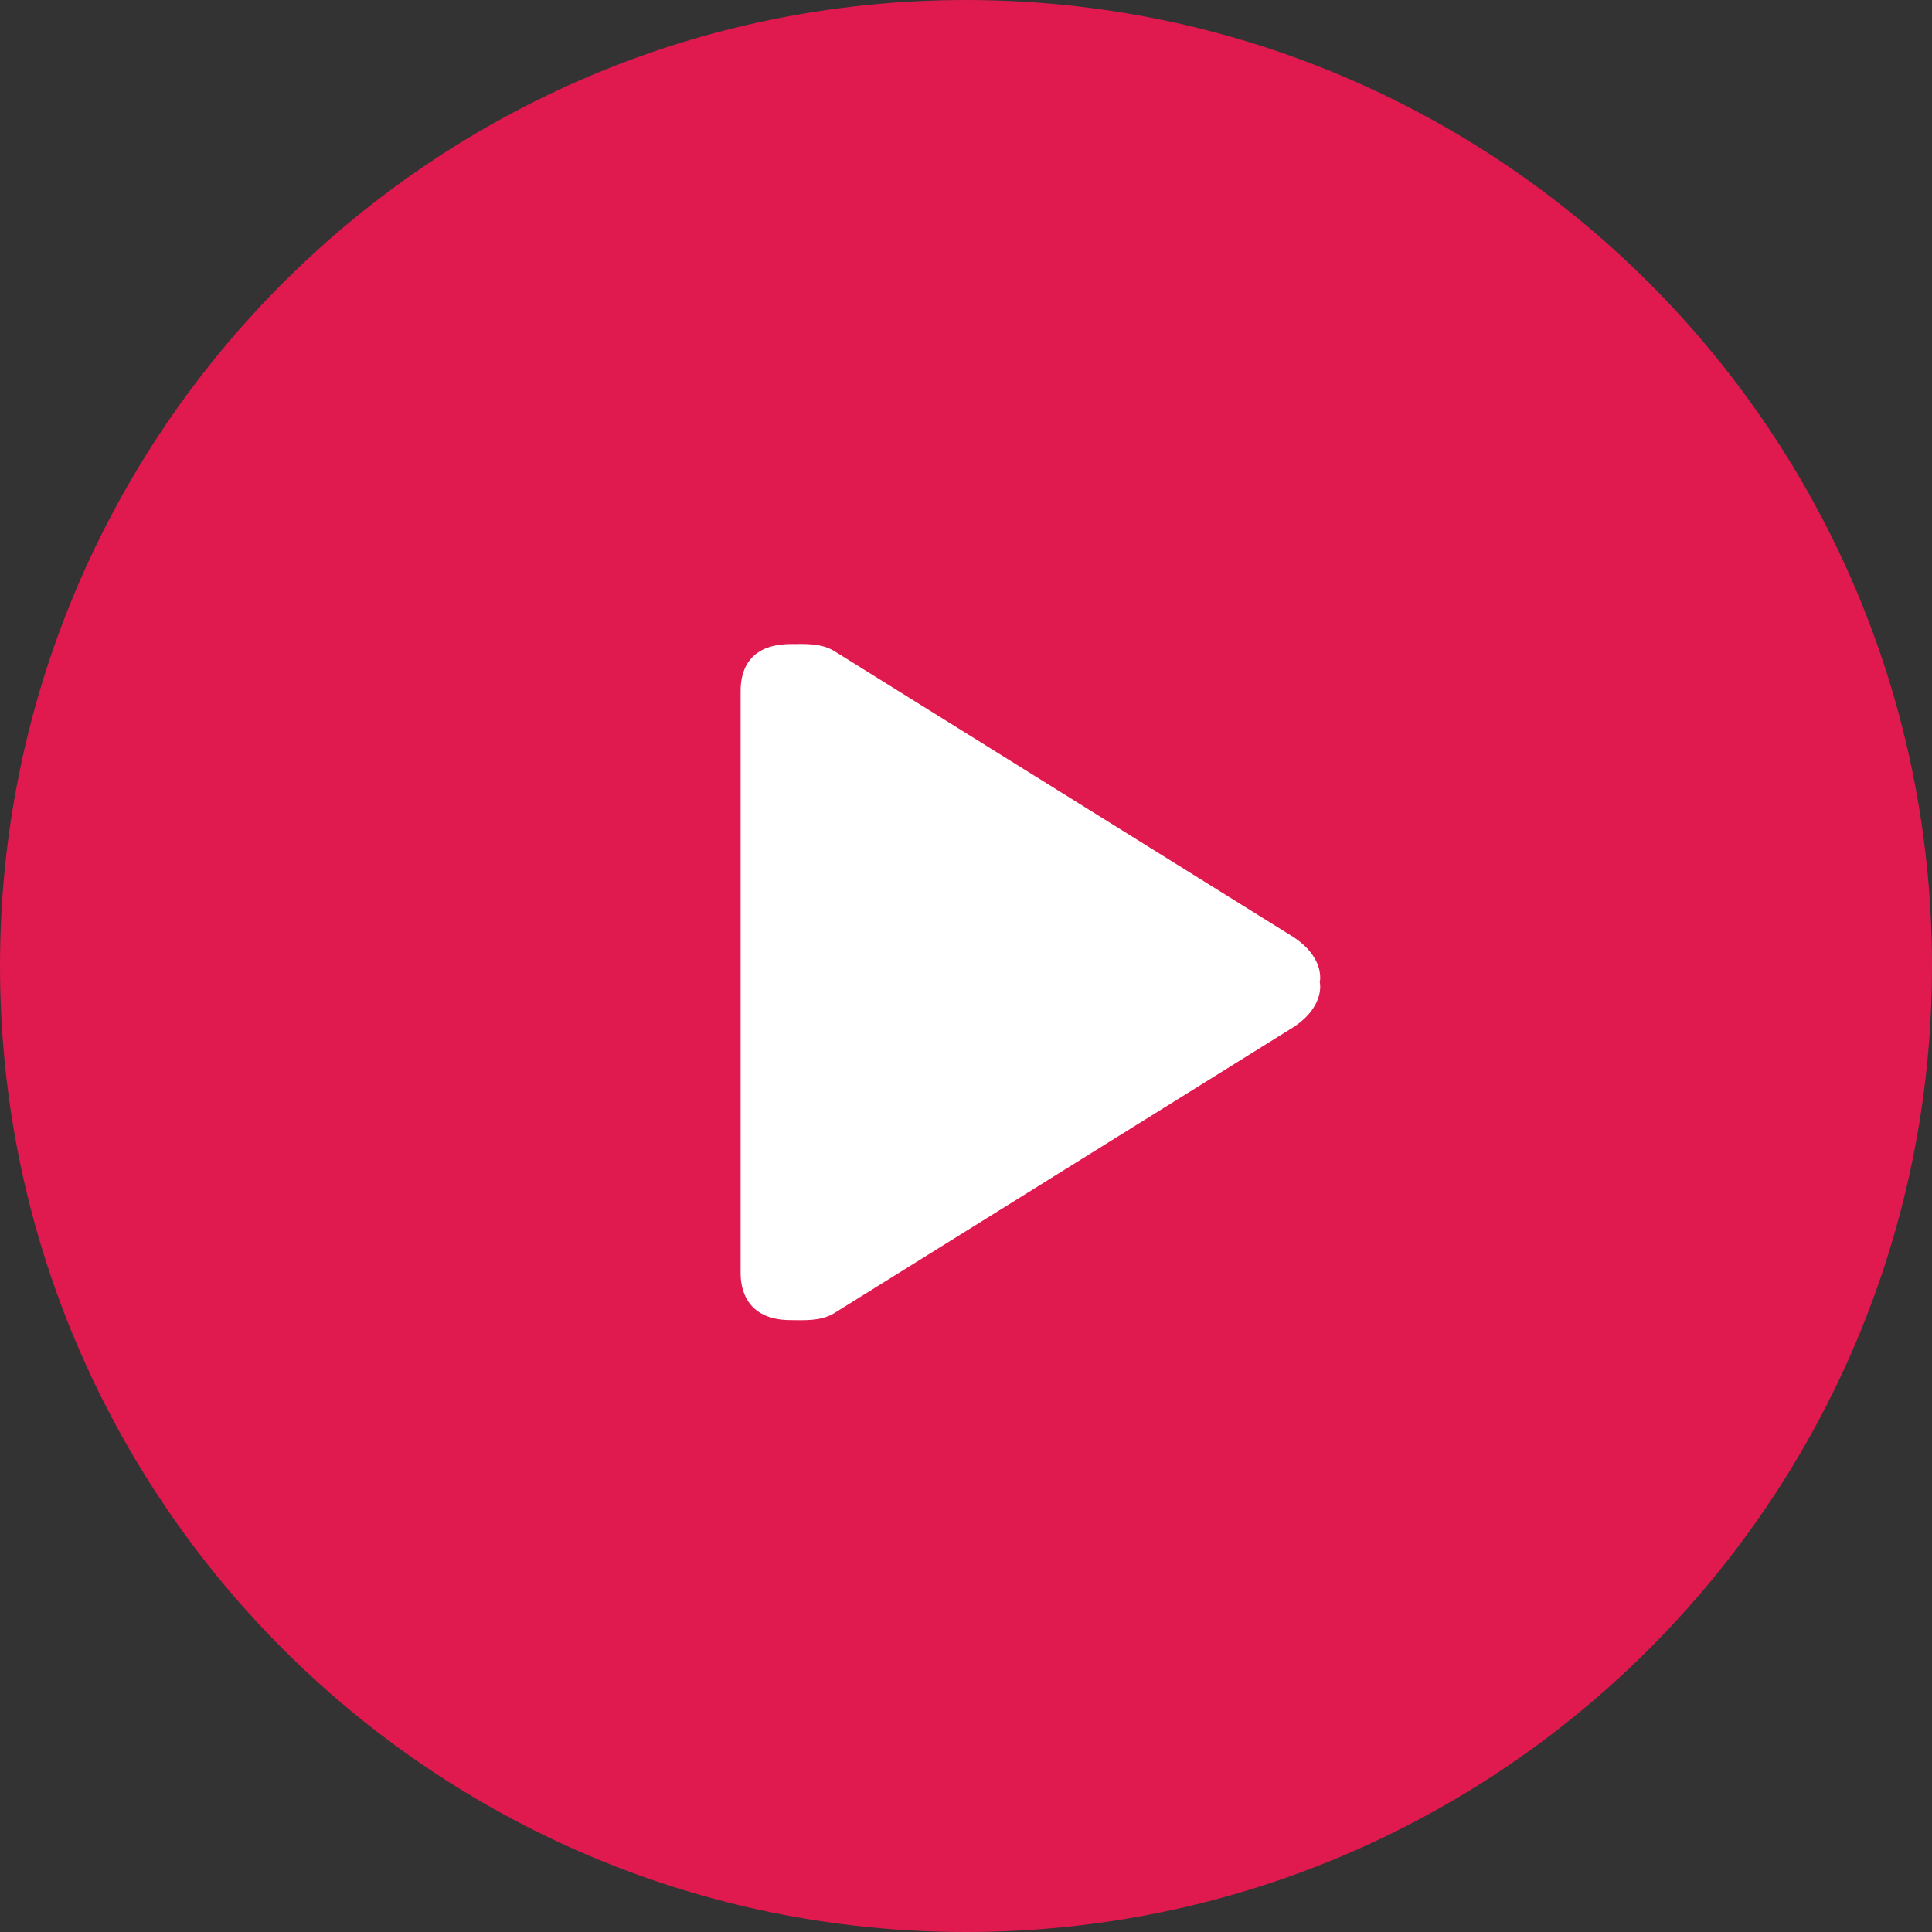 <svg width="80" height="80" viewBox="0 0 80 80" fill="none" xmlns="http://www.w3.org/2000/svg">
<rect x="0" y="0" width="80" height="80" fill="#333333" stroke="none"/>
<path fill-rule="evenodd" clip-rule="evenodd" d="M40 80C62.091 80 80 62.091 80 40C80 17.909 62.091 0 40 0C17.909 0 0 17.909 0 40C0 62.091 17.909 80 40 80Z" fill="#E01A4F"/>
<path d="M53.369 38.683L34.52 26.944C33.962 26.616 33.27 26.67 32.748 26.67C30.657 26.67 30.667 28.265 30.667 28.67V52.664C30.667 53.005 30.657 54.663 32.748 54.663C33.27 54.663 33.962 54.718 34.52 54.39L53.369 42.651C54.916 41.741 54.649 40.667 54.649 40.667C54.649 40.667 54.916 39.593 53.369 38.683Z" fill="white"/>
</svg>
